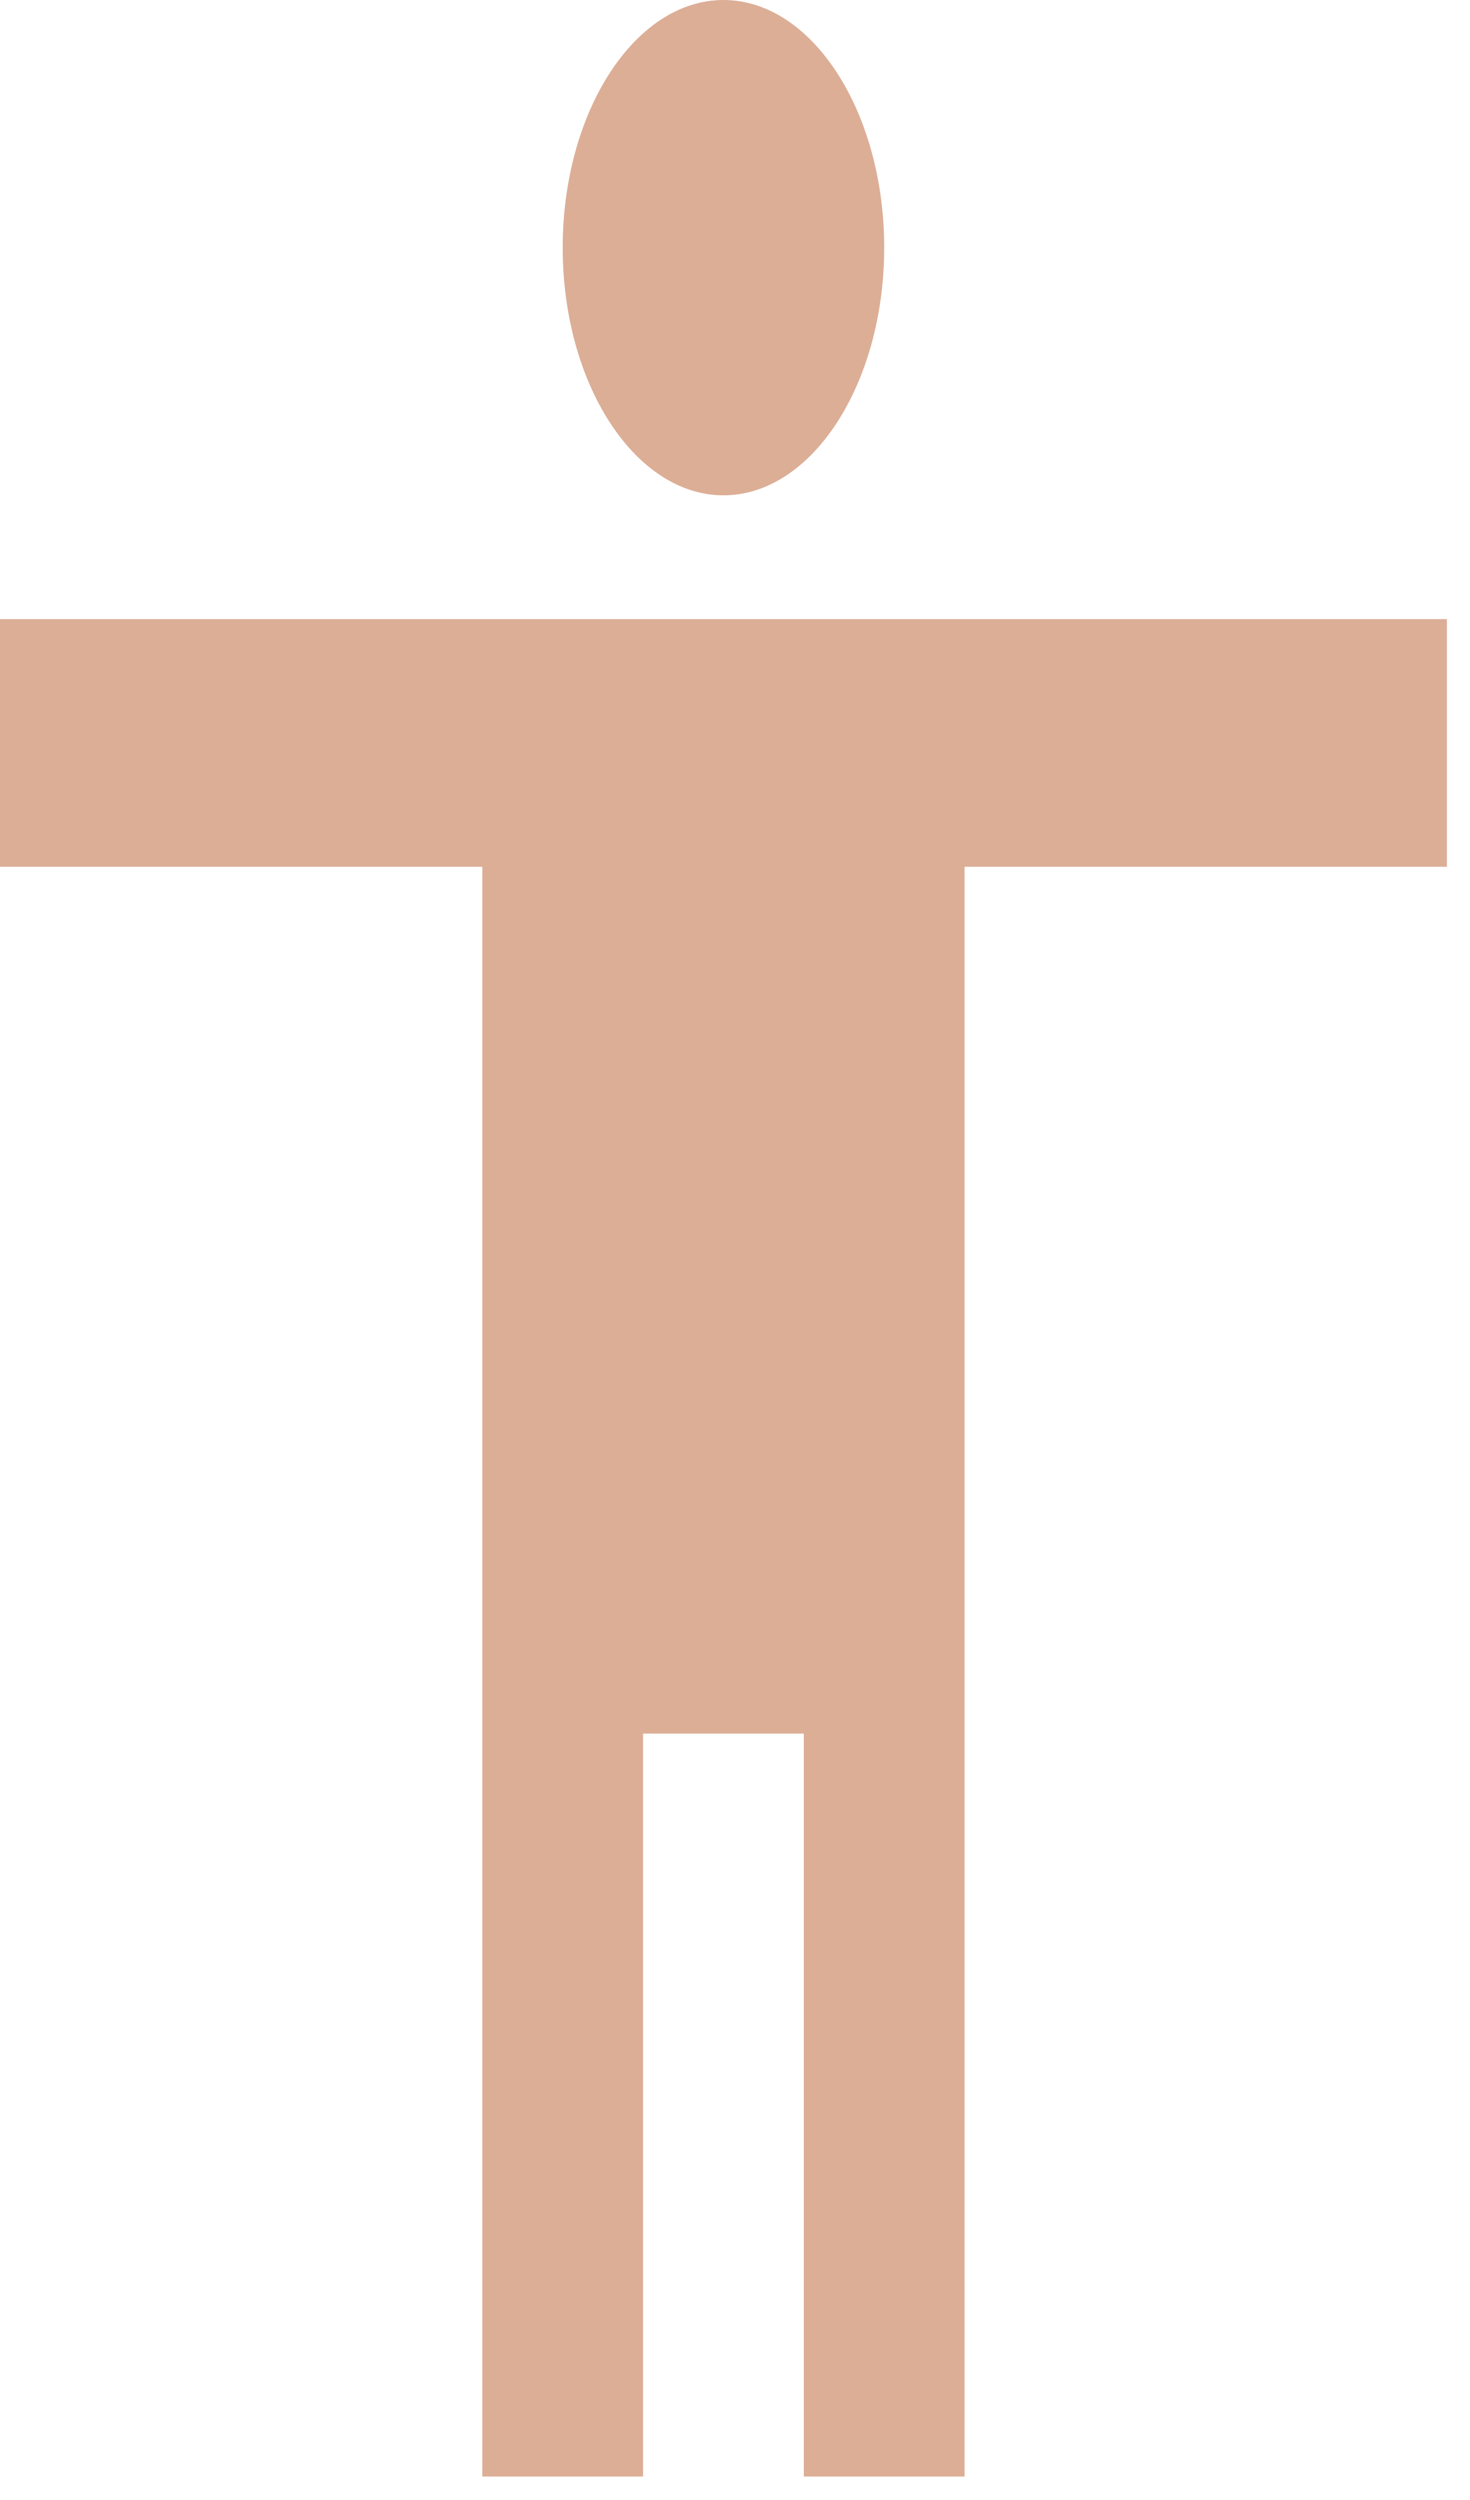 <svg width="50" height="85" viewBox="0 0 50 85" fill="none" xmlns="http://www.w3.org/2000/svg">
<path d="M24.607 0C27.614 0 30.075 3.789 30.075 8.42C30.075 13.052 27.614 16.841 24.607 16.841C21.599 16.841 19.139 13.052 19.139 8.42C19.139 3.789 21.599 0 24.607 0ZM49.214 29.471H32.809V84.203H27.341V58.942H21.873V84.203H16.405V29.471H0V21.051H49.214V29.471Z" fill="#DCAE96"/>
</svg>
